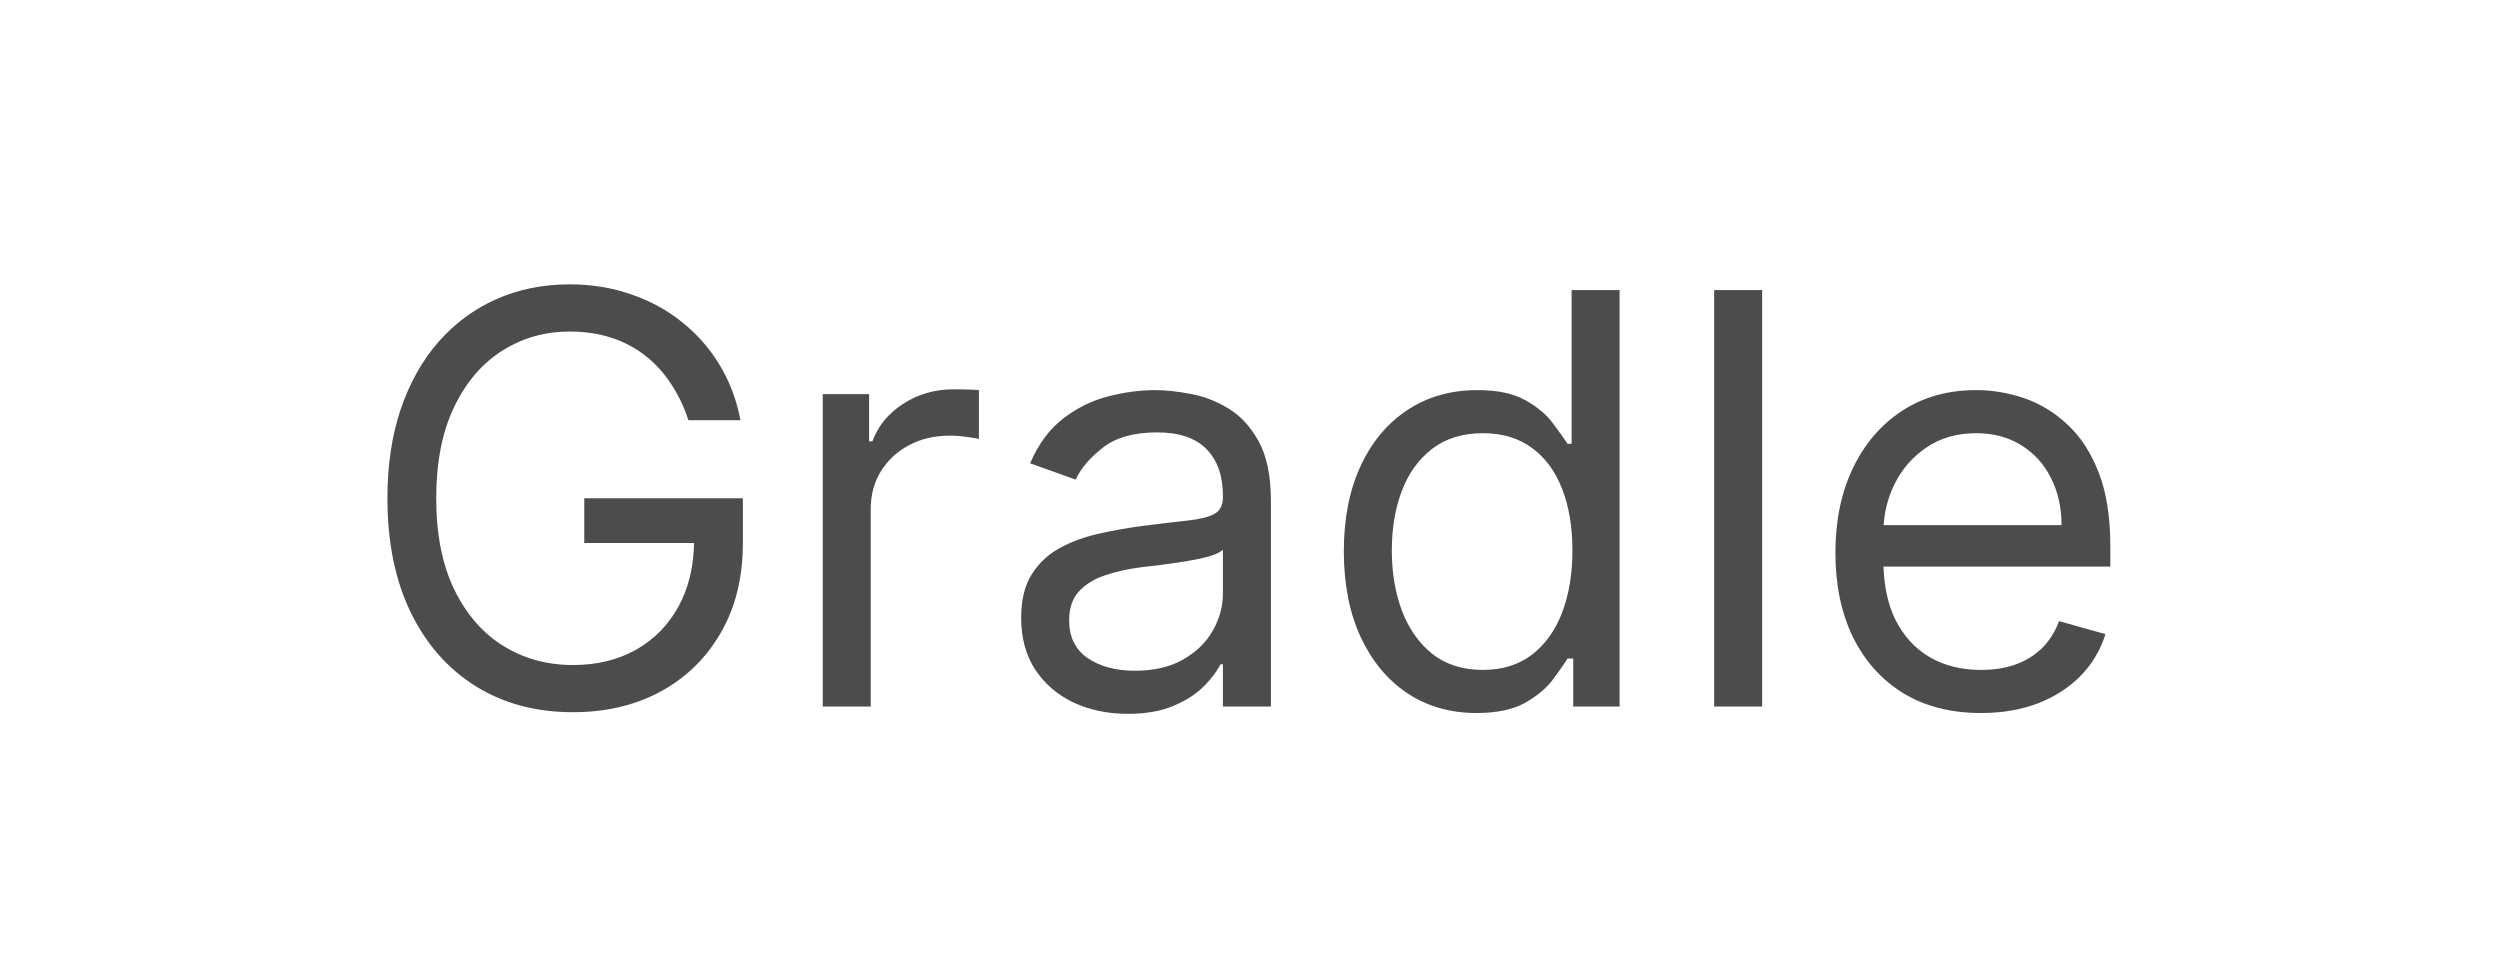 <?xml version="1.0" encoding="UTF-8"?> <svg xmlns="http://www.w3.org/2000/svg" width="92" height="36" viewBox="0 0 92 36" fill="none"><rect width="92" height="36" fill="white"></rect><path opacity="0.7" d="M25.333 15.463C25.168 14.96 24.951 14.508 24.681 14.109C24.417 13.705 24.1 13.361 23.731 13.076C23.367 12.792 22.953 12.575 22.489 12.425C22.025 12.275 21.516 12.201 20.962 12.201C20.054 12.201 19.229 12.435 18.485 12.904C17.742 13.373 17.151 14.064 16.712 14.977C16.273 15.89 16.053 17.01 16.053 18.337C16.053 19.664 16.275 20.784 16.719 21.697C17.163 22.61 17.764 23.301 18.523 23.77C19.281 24.239 20.134 24.473 21.082 24.473C21.96 24.473 22.733 24.286 23.402 23.912C24.075 23.533 24.599 22.999 24.973 22.311C25.352 21.617 25.542 20.802 25.542 19.864L26.111 19.983H21.501V18.337H27.338V19.983C27.338 21.246 27.069 22.343 26.53 23.276C25.996 24.209 25.258 24.932 24.315 25.446C23.377 25.955 22.299 26.209 21.082 26.209C19.725 26.209 18.533 25.89 17.505 25.252C16.482 24.613 15.684 23.705 15.11 22.528C14.542 21.35 14.257 19.953 14.257 18.337C14.257 17.125 14.419 16.035 14.744 15.067C15.073 14.094 15.537 13.266 16.136 12.582C16.734 11.899 17.443 11.375 18.261 11.011C19.079 10.647 19.98 10.464 20.962 10.464C21.77 10.464 22.524 10.587 23.222 10.831C23.926 11.071 24.552 11.412 25.101 11.856C25.654 12.296 26.116 12.822 26.485 13.435C26.854 14.044 27.109 14.72 27.248 15.463H25.333ZM30.277 26V14.505H31.983V16.242H32.103C32.313 15.673 32.692 15.211 33.241 14.857C33.789 14.503 34.408 14.326 35.096 14.326C35.226 14.326 35.388 14.328 35.583 14.333C35.778 14.338 35.925 14.346 36.025 14.356V16.152C35.965 16.137 35.827 16.114 35.613 16.084C35.403 16.05 35.181 16.032 34.947 16.032C34.388 16.032 33.889 16.149 33.45 16.384C33.016 16.613 32.672 16.933 32.417 17.342C32.168 17.746 32.043 18.207 32.043 18.726V26H30.277ZM41.5 26.269C40.772 26.269 40.111 26.132 39.517 25.858C38.924 25.578 38.452 25.177 38.103 24.653C37.754 24.124 37.579 23.486 37.579 22.737C37.579 22.079 37.709 21.545 37.968 21.136C38.228 20.722 38.574 20.398 39.008 20.163C39.443 19.928 39.921 19.754 40.445 19.639C40.974 19.519 41.505 19.425 42.039 19.355C42.738 19.265 43.304 19.198 43.738 19.153C44.177 19.103 44.496 19.02 44.696 18.906C44.9 18.791 45.003 18.591 45.003 18.307V18.247C45.003 17.509 44.801 16.935 44.397 16.526C43.997 16.117 43.391 15.912 42.578 15.912C41.735 15.912 41.074 16.097 40.595 16.466C40.116 16.835 39.779 17.23 39.585 17.649L37.908 17.05C38.208 16.351 38.607 15.808 39.106 15.418C39.61 15.024 40.158 14.75 40.752 14.595C41.351 14.436 41.939 14.356 42.518 14.356C42.887 14.356 43.311 14.401 43.79 14.491C44.274 14.575 44.741 14.752 45.19 15.022C45.644 15.291 46.02 15.698 46.32 16.242C46.619 16.785 46.769 17.514 46.769 18.427V26H45.003V24.444H44.913C44.793 24.693 44.593 24.96 44.314 25.244C44.035 25.529 43.663 25.77 43.199 25.97C42.735 26.17 42.169 26.269 41.5 26.269ZM41.77 24.683C42.468 24.683 43.057 24.546 43.536 24.271C44.02 23.997 44.384 23.643 44.629 23.209C44.878 22.775 45.003 22.318 45.003 21.839V20.223C44.928 20.313 44.763 20.395 44.509 20.47C44.259 20.54 43.97 20.602 43.641 20.657C43.316 20.707 43 20.752 42.69 20.792C42.386 20.826 42.139 20.856 41.949 20.881C41.49 20.941 41.061 21.038 40.662 21.173C40.268 21.303 39.949 21.5 39.704 21.764C39.465 22.024 39.345 22.378 39.345 22.827C39.345 23.441 39.572 23.905 40.026 24.219C40.485 24.528 41.066 24.683 41.77 24.683ZM54.333 26.239C53.375 26.239 52.529 25.997 51.796 25.514C51.062 25.025 50.489 24.336 50.075 23.448C49.66 22.555 49.453 21.5 49.453 20.283C49.453 19.075 49.66 18.028 50.075 17.14C50.489 16.252 51.065 15.566 51.803 15.082C52.541 14.598 53.395 14.356 54.362 14.356C55.111 14.356 55.702 14.481 56.136 14.73C56.575 14.975 56.909 15.254 57.139 15.568C57.373 15.877 57.555 16.132 57.685 16.331H57.835V10.674H59.601V26H57.895V24.234H57.685C57.555 24.444 57.371 24.708 57.131 25.027C56.892 25.341 56.55 25.623 56.106 25.873C55.662 26.117 55.071 26.239 54.333 26.239ZM54.572 24.653C55.28 24.653 55.879 24.468 56.368 24.099C56.857 23.725 57.229 23.209 57.483 22.55C57.737 21.887 57.865 21.121 57.865 20.253C57.865 19.395 57.74 18.644 57.49 18C57.241 17.352 56.872 16.848 56.383 16.489C55.894 16.124 55.29 15.942 54.572 15.942C53.824 15.942 53.2 16.134 52.701 16.519C52.207 16.898 51.836 17.414 51.586 18.068C51.342 18.716 51.219 19.445 51.219 20.253C51.219 21.071 51.344 21.814 51.594 22.483C51.848 23.146 52.222 23.675 52.716 24.069C53.215 24.458 53.834 24.653 54.572 24.653ZM64.847 10.674V26H63.081V10.674H64.847ZM72.901 26.239C71.793 26.239 70.838 25.995 70.034 25.506C69.236 25.012 68.62 24.324 68.186 23.441C67.757 22.553 67.543 21.52 67.543 20.343C67.543 19.165 67.757 18.128 68.186 17.23C68.62 16.326 69.224 15.623 69.997 15.119C70.775 14.61 71.683 14.356 72.721 14.356C73.32 14.356 73.911 14.456 74.495 14.655C75.078 14.855 75.61 15.179 76.088 15.628C76.567 16.072 76.949 16.661 77.234 17.394C77.518 18.128 77.66 19.03 77.66 20.103V20.851H68.8V19.325H75.864C75.864 18.676 75.734 18.098 75.475 17.589C75.221 17.08 74.856 16.678 74.382 16.384C73.913 16.09 73.36 15.942 72.721 15.942C72.018 15.942 71.409 16.117 70.895 16.466C70.386 16.81 69.995 17.259 69.72 17.813C69.446 18.367 69.309 18.961 69.309 19.594V20.612C69.309 21.48 69.458 22.216 69.758 22.82C70.062 23.418 70.484 23.875 71.022 24.189C71.561 24.498 72.187 24.653 72.901 24.653C73.365 24.653 73.784 24.588 74.158 24.458C74.537 24.324 74.864 24.124 75.138 23.86C75.413 23.59 75.625 23.256 75.774 22.857L77.481 23.336C77.301 23.915 76.999 24.424 76.575 24.863C76.151 25.297 75.627 25.636 75.004 25.88C74.38 26.12 73.679 26.239 72.901 26.239Z" fill="black"></path></svg> 